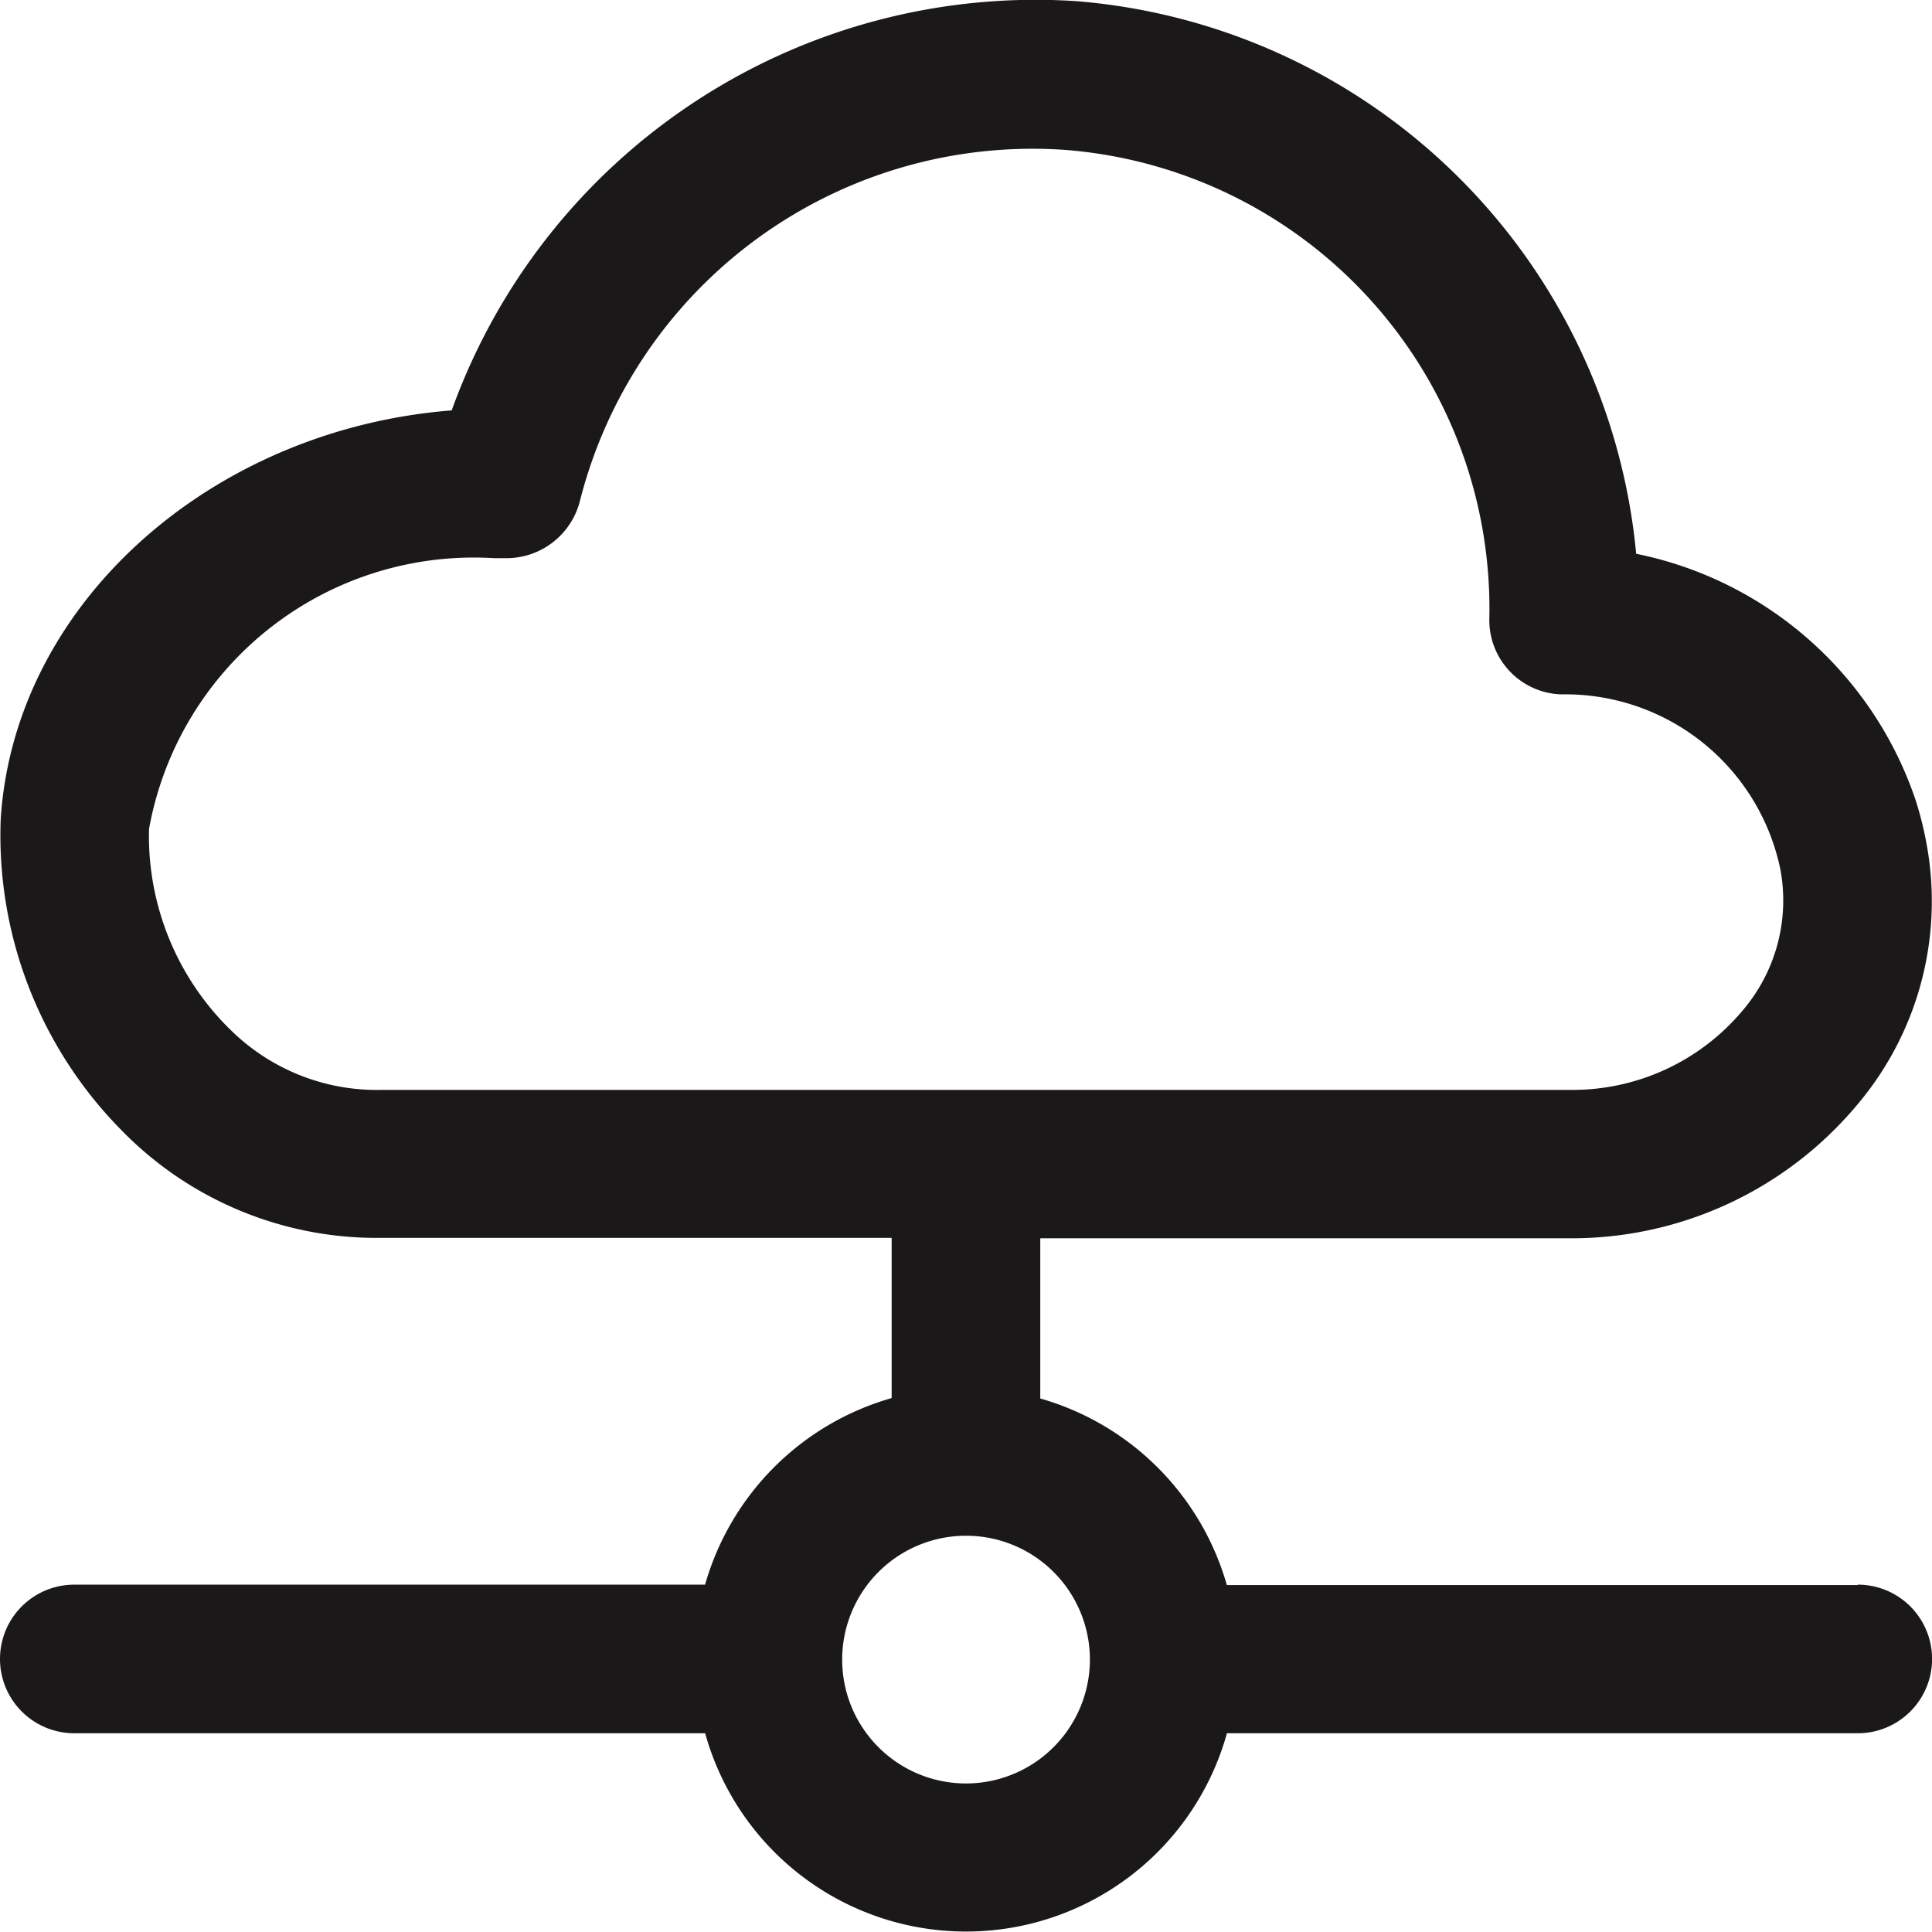 <svg xmlns="http://www.w3.org/2000/svg" width="23.661" height="23.659" viewBox="0 0 23.661 23.659">
  <path id="Path_3137" data-name="Path 3137" d="M166.751,163.414h-7.726a3.325,3.325,0,0,0-2.285-2.285v-1.962h6.513a4.555,4.555,0,0,0,3.481-1.622,3.857,3.857,0,0,0,.855-3.236,4.172,4.172,0,0,0-.126-.5,4.568,4.568,0,0,0-3.425-3.025,7.494,7.494,0,0,0-6.857-6.768,7.6,7.6,0,0,0-7.649,5.012c-2.938.231-5.351,2.356-5.523,5a5.138,5.138,0,0,0,1.477,3.814,4.363,4.363,0,0,0,3.174,1.32h6.26v1.962a3.325,3.325,0,0,0-2.285,2.285H144.91a.91.91,0,0,0,0,1.82h7.726a3.316,3.316,0,0,0,6.39,0h7.726a.91.91,0,0,0,0-1.82M146.808,156.6a3.322,3.322,0,0,1-.983-2.445,4.041,4.041,0,0,1,4.227-3.317l.141,0a.929.929,0,0,0,.909-.7,5.719,5.719,0,0,1,5.946-4.3,5.635,5.635,0,0,1,5.192,5.726.91.91,0,0,0,.88.942,2.689,2.689,0,0,1,2.686,2.153,2.077,2.077,0,0,1-.473,1.729,2.718,2.718,0,0,1-2.079.962H148.661a2.547,2.547,0,0,1-1.853-.751m9.023,9.245a1.517,1.517,0,1,1,1.517-1.517,1.519,1.519,0,0,1-1.517,1.517" transform="translate(-144 -144.002)" fill="#1a1818"/>
</svg>
